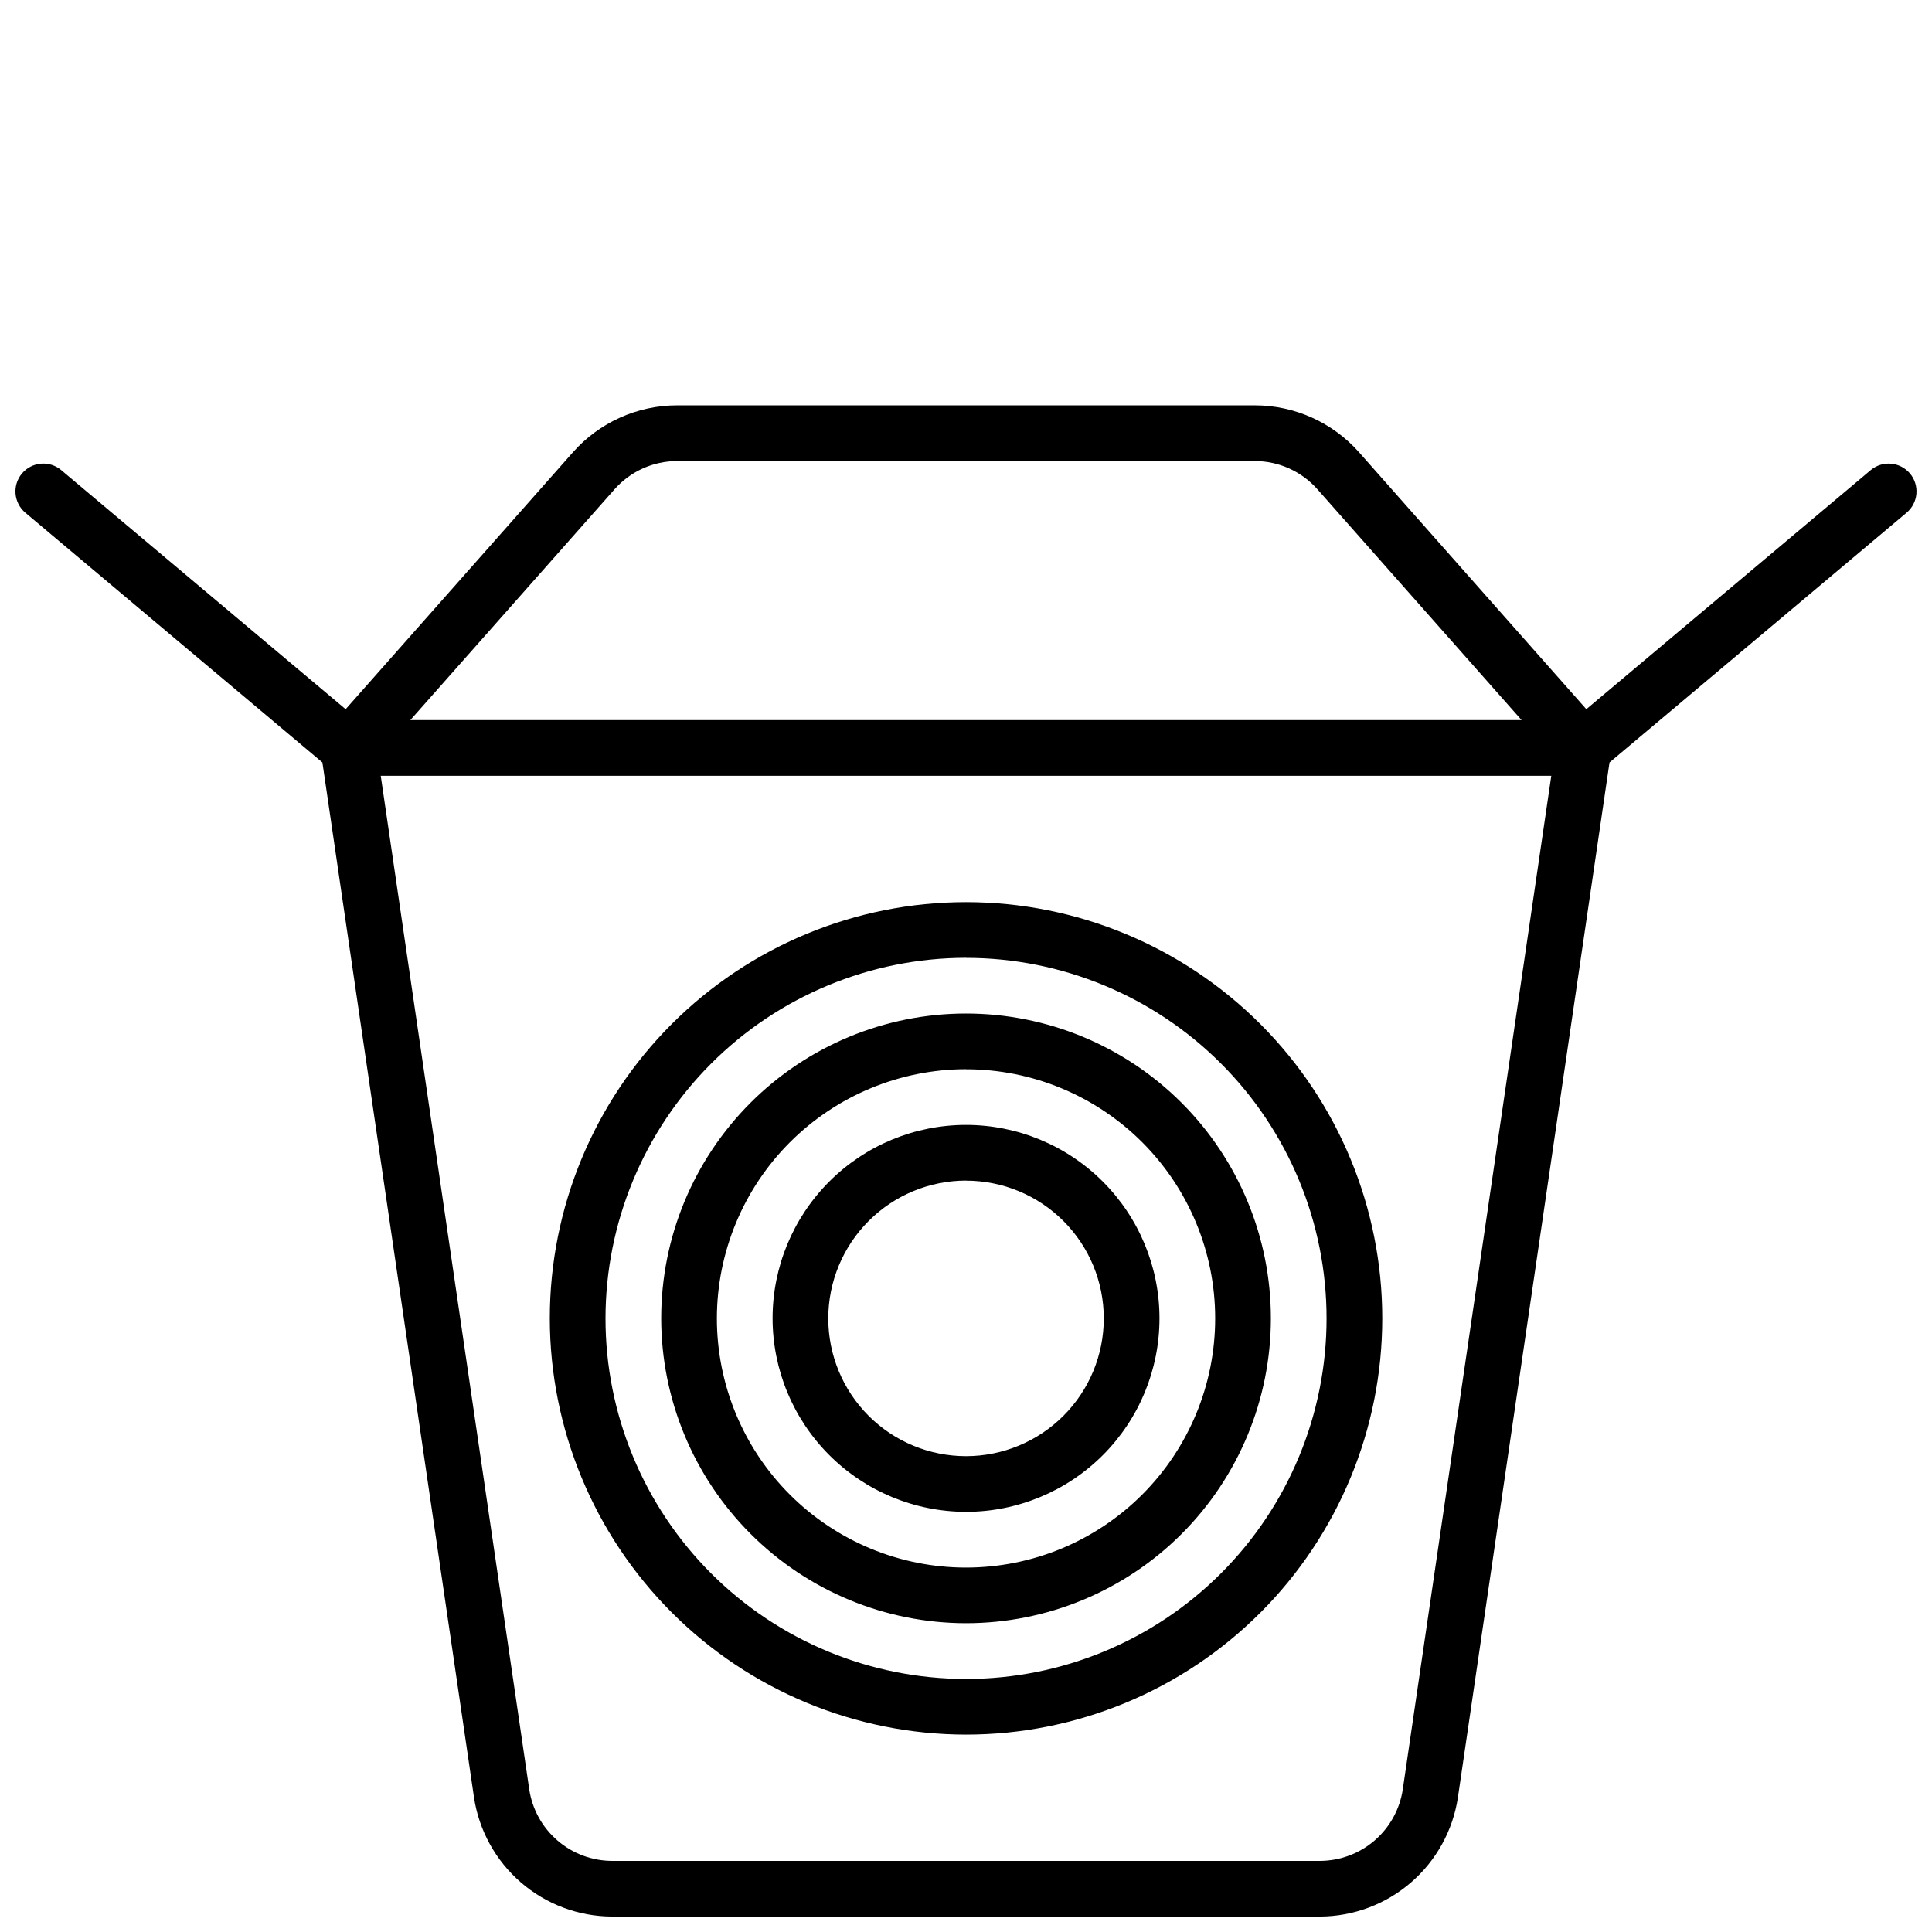 <?xml version="1.0" encoding="UTF-8"?>
<!-- Uploaded to: SVG Repo, www.svgrepo.com, Generator: SVG Repo Mixer Tools -->
<svg width="800px" height="800px" version="1.1" viewBox="144 144 512 512" xmlns="http://www.w3.org/2000/svg">
 <defs>
  <clipPath id="a">
   <path d="m148.09 251h503.81v400.9h-503.81z"/>
  </clipPath>
 </defs>
 <g clip-path="url(#a)">
  <path d="m400 544.65c13.598 0 26.637-5.398 36.254-15.012 9.617-9.613 15.02-22.656 15.02-36.254 0.004-13.598-5.398-26.637-15.016-36.254-9.613-9.613-22.656-15.016-36.254-15.016s-26.637 5.406-36.25 15.02c-9.613 9.617-15.016 22.66-15.012 36.258 0.016 13.59 5.422 26.617 15.031 36.227 9.609 9.609 22.637 15.016 36.227 15.031zm0-87.762v-0.004c9.68 0 18.969 3.844 25.816 10.688s10.695 16.129 10.699 25.812c0 9.684-3.844 18.969-10.691 25.816-6.844 6.848-16.129 10.695-25.812 10.699-9.684 0-18.969-3.848-25.816-10.691-6.848-6.848-10.695-16.133-10.695-25.816 0.008-9.68 3.852-18.965 10.695-25.812s16.121-10.699 25.805-10.715zm0 146.8c29.254 0.004 57.312-11.617 78-32.301 20.688-20.684 32.312-48.742 32.316-77.996 0-29.254-11.617-57.312-32.301-78-20.688-20.691-48.742-32.312-77.996-32.316-29.258-0.004-57.316 11.617-78.004 32.301s-32.312 48.742-32.312 77.996c0.023 29.246 11.652 57.289 32.332 77.969 20.676 20.684 48.719 32.316 77.965 32.348zm0-205.84c25.34-0.004 49.645 10.062 67.562 27.98 17.922 17.914 27.992 42.219 27.992 67.559 0.004 25.344-10.062 49.645-27.98 67.566-17.918 17.918-42.223 27.988-67.562 27.988-25.34 0-49.645-10.066-67.562-27.984-17.922-17.918-27.988-42.223-27.988-67.562 0.023-25.336 10.094-49.625 28.004-67.543 17.91-17.918 42.199-27.996 67.535-28.023zm0 176.32c21.426 0 41.977-8.508 57.129-23.656 15.152-15.152 23.664-35.699 23.668-57.129 0-21.426-8.512-41.977-23.664-57.129-15.152-15.148-35.699-23.66-57.129-23.66-21.426 0-41.977 8.516-57.125 23.668-15.148 15.152-23.66 35.703-23.656 57.129 0.023 21.414 8.539 41.949 23.684 57.09 15.145 15.145 35.676 23.664 57.094 23.688zm0-146.8c17.512-0.004 34.305 6.953 46.691 19.332 12.383 12.383 19.344 29.176 19.344 46.688 0 17.512-6.953 34.309-19.336 46.691-12.383 12.383-29.176 19.34-46.688 19.344-17.512 0-34.309-6.957-46.691-19.34-12.383-12.383-19.34-29.176-19.34-46.688 0.016-17.508 6.973-34.297 19.352-46.676 12.375-12.383 29.16-19.352 46.668-19.371zm250.17-157.88c-2.625-3.117-7.277-3.523-10.402-0.906l-75.375 63.359-60.223-68.074 0.004 0.004c-7.008-7.918-17.07-12.449-27.641-12.449h-153.07c-10.57 0-20.633 4.531-27.641 12.449l-60.223 68.074-75.375-63.359 0.004-0.004c-1.496-1.258-3.434-1.875-5.387-1.707-1.949 0.168-3.754 1.105-5.016 2.602-2.625 3.121-2.223 7.777 0.898 10.402l78.719 66.184 40.176 274.29v0.004c1.328 8.75 5.738 16.742 12.438 22.527 6.699 5.789 15.246 8.988 24.098 9.027h187.69c8.848-0.043 17.391-3.246 24.086-9.031 6.695-5.789 11.105-13.773 12.43-22.523l40.176-274.29 78.719-66.184 0.004-0.004c1.5-1.254 2.438-3.055 2.609-5.004 0.172-1.949-0.438-3.887-1.695-5.387zm-343.3 4.164c4.207-4.75 10.246-7.469 16.59-7.469h153.07c6.344 0 12.383 2.719 16.59 7.469l54.121 61.184h-294.5zm208.88 344.57c-0.789 5.25-3.434 10.043-7.449 13.516-4.019 3.473-9.145 5.394-14.453 5.418h-187.69c-5.309-0.023-10.434-1.945-14.449-5.418-4.019-3.473-6.66-8.266-7.453-13.516l-39.359-268.63h310.21z"/>
 </g>
</svg>